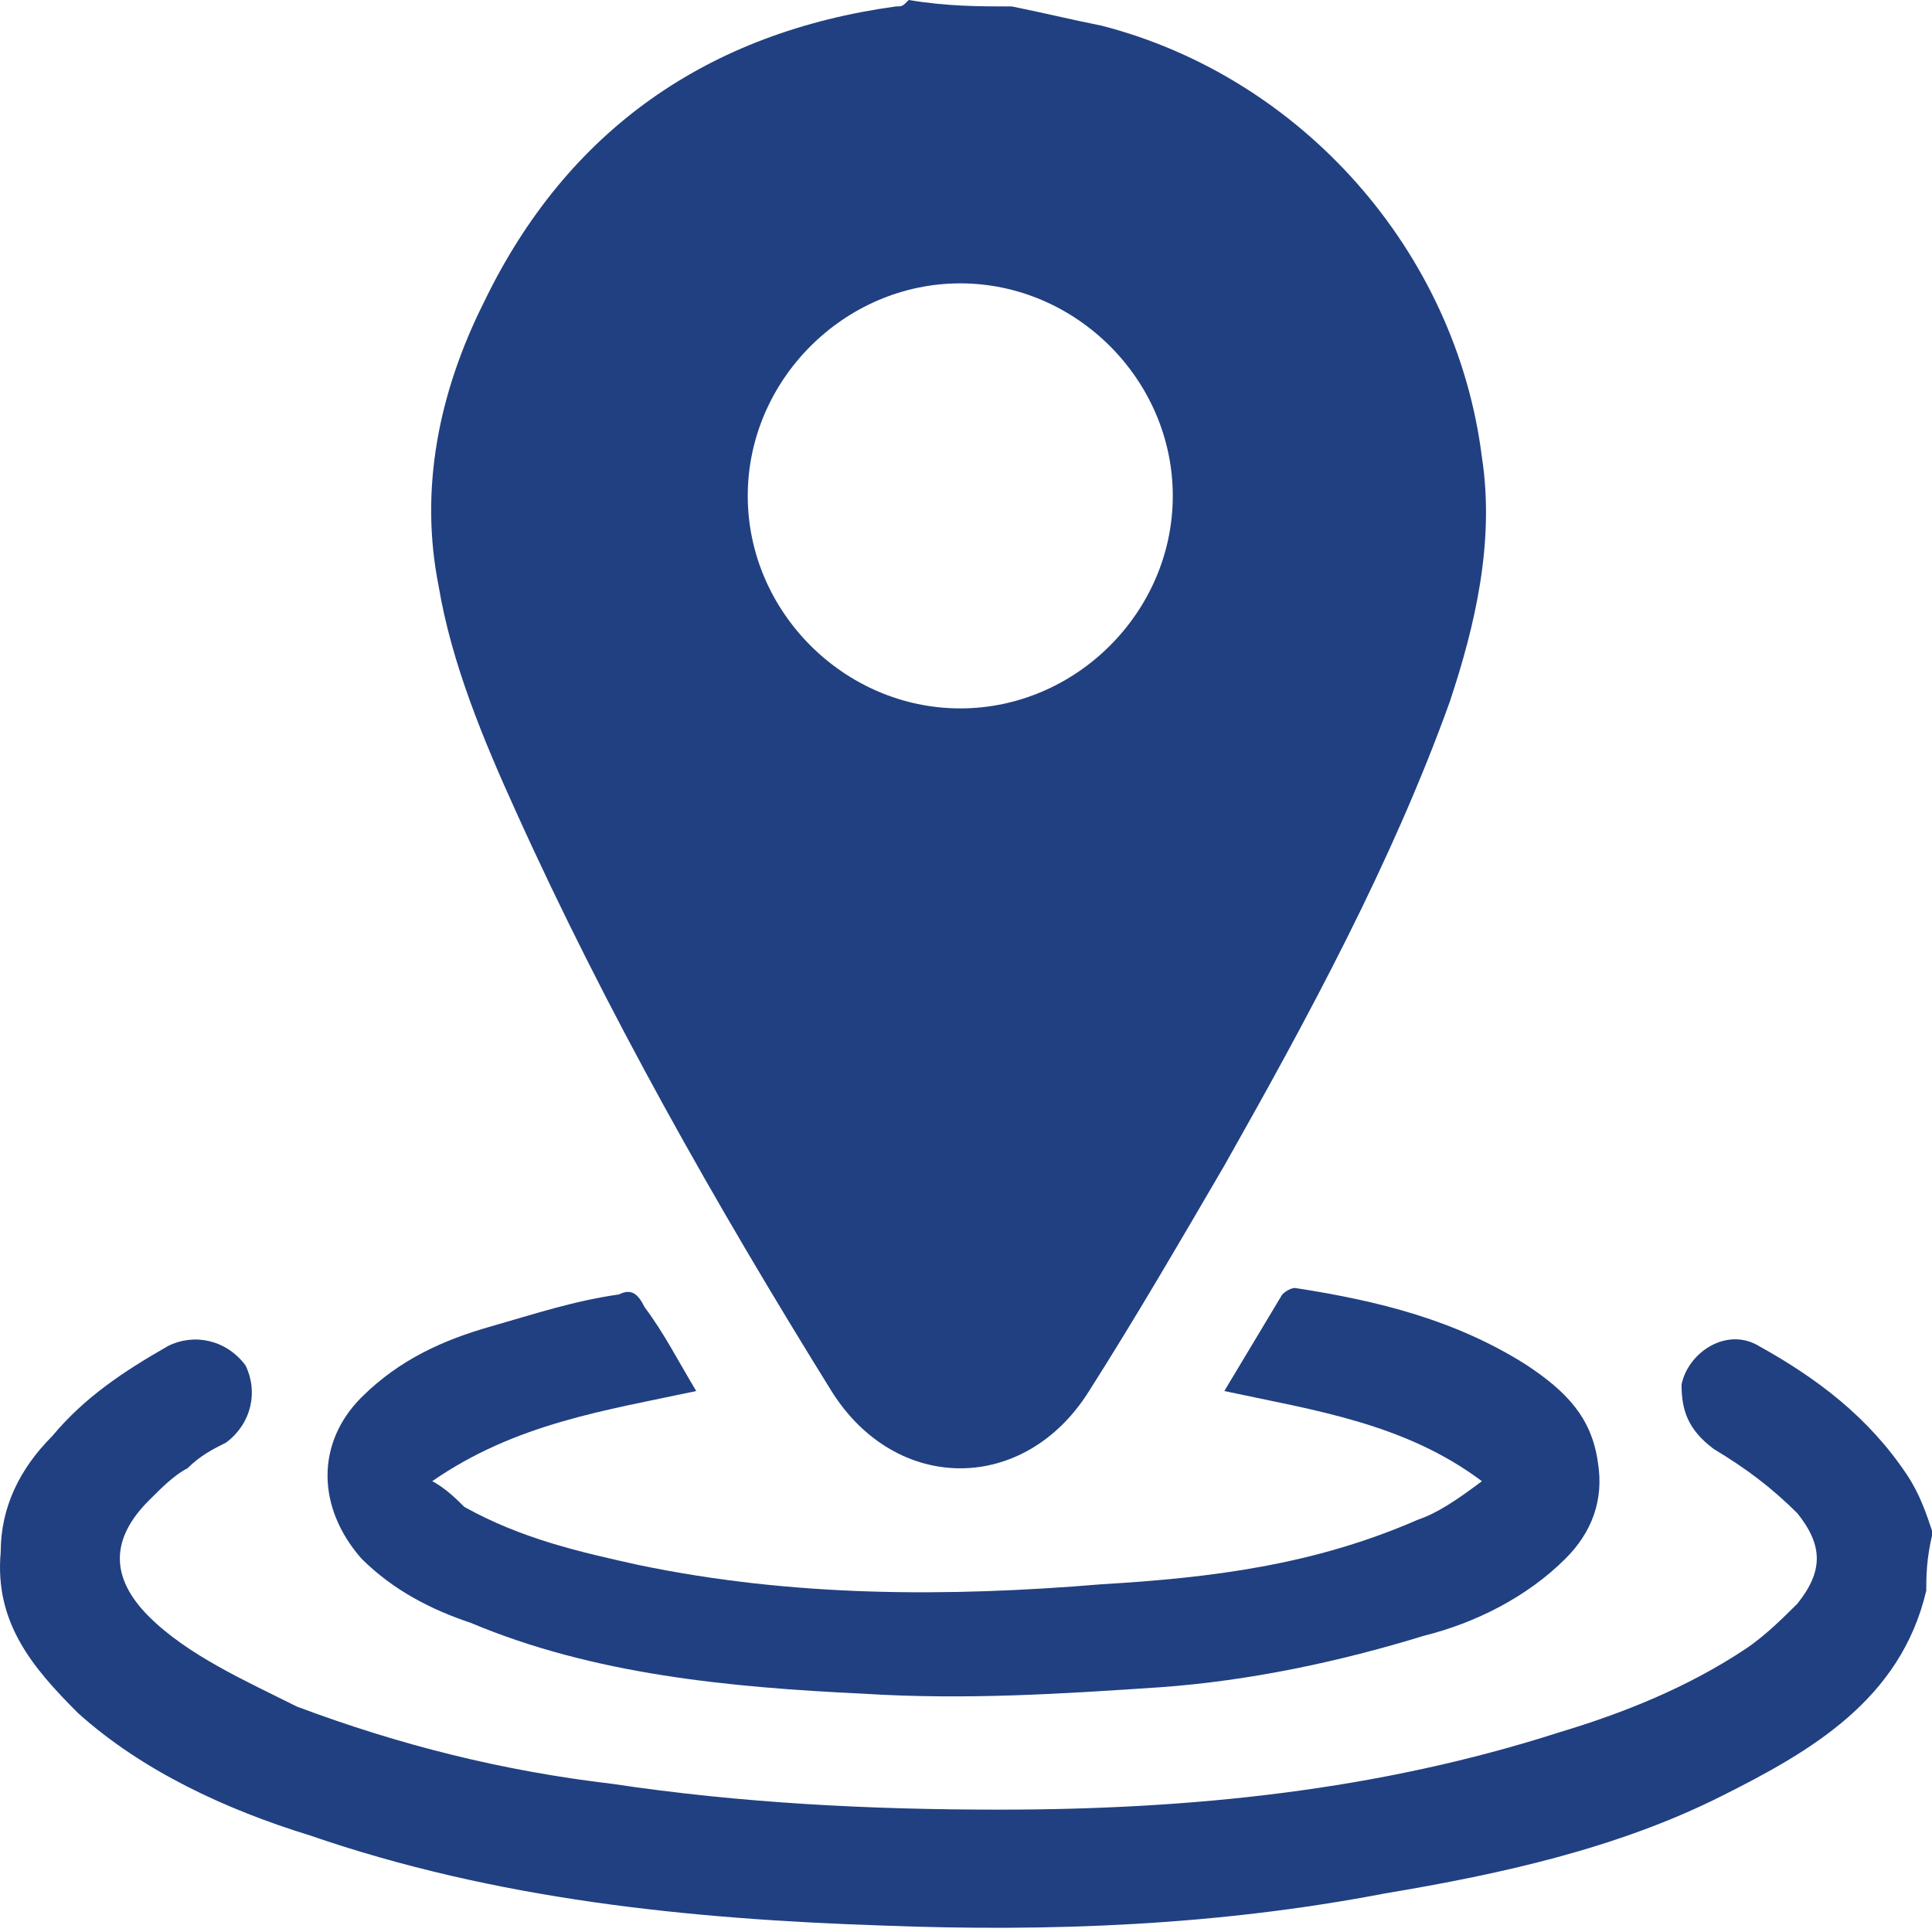<svg width="30" height="30" viewBox="0 0 30 30" fill="none" xmlns="http://www.w3.org/2000/svg">
<g clip-path="url(#clip0_1_6424)">
<path d="M15.711 0.1C16.211 0.2 16.611 0.3 17.111 0.4C20.211 1.2 22.611 3.9 23.011 7.1C23.211 8.4 22.911 9.7 22.511 10.9C21.611 13.4 20.311 15.8 19.011 18.1C18.311 19.3 17.611 20.5 16.911 21.6C15.911 23.2 13.911 23.2 12.911 21.6C11.111 18.7 9.411 15.7 8.011 12.6C7.511 11.5 7.011 10.3 6.811 9.1C6.511 7.6 6.811 6.1 7.511 4.7C8.811 2 11.011 0.5 13.911 0.1C14.011 0.1 14.011 0.1 14.111 0C14.711 0.1 15.211 0.1 15.711 0.1ZM18.211 7.7C18.211 5.9 16.711 4.4 14.911 4.4C13.111 4.4 11.611 5.9 11.611 7.7C11.611 9.5 13.111 11 14.911 11C16.711 11 18.211 9.5 18.211 7.7Z" fill="#214081"/>
<path d="M29.911 24.7C29.511 26.4 28.111 27.2 26.711 27.9C25.111 28.7 23.311 29.1 21.511 29.4C18.911 29.9 16.311 30 13.711 29.9C10.711 29.8 7.711 29.5 4.811 28.5C3.511 28.1 2.211 27.5 1.211 26.6C0.511 25.9 -0.089 25.2 0.011 24.1C0.011 23.4 0.311 22.8 0.811 22.3C1.311 21.7 1.911 21.3 2.611 20.9C3.011 20.7 3.511 20.8 3.811 21.2C4.011 21.6 3.911 22.1 3.511 22.4C3.311 22.5 3.111 22.6 2.911 22.8C2.711 22.9 2.511 23.1 2.311 23.3C1.711 23.9 1.711 24.5 2.311 25.1C2.911 25.7 3.811 26.1 4.611 26.5C6.211 27.1 7.811 27.5 9.511 27.7C11.511 28 13.511 28.1 15.511 28.1C18.511 28.1 21.411 27.8 24.211 26.9C25.211 26.6 26.211 26.2 27.111 25.6C27.411 25.4 27.711 25.1 27.911 24.9C28.311 24.4 28.311 24 27.911 23.5C27.511 23.1 27.111 22.8 26.611 22.5C26.211 22.2 26.111 21.9 26.111 21.5C26.211 21 26.811 20.6 27.311 20.9C28.211 21.4 29.011 22 29.611 22.9C29.811 23.2 29.911 23.5 30.011 23.8C29.911 24.2 29.911 24.5 29.911 24.7Z" fill="#214081"/>
<path d="M10.811 21.6C9.411 21.9 8.011 22.1 6.711 23C6.911 23.1 7.111 23.3 7.211 23.4C8.111 23.9 9.011 24.1 9.911 24.3C12.311 24.8 14.711 24.8 17.111 24.6C18.811 24.5 20.411 24.3 22.011 23.6C22.311 23.5 22.611 23.3 23.011 23C21.811 22.1 20.411 21.9 19.011 21.6C19.311 21.1 19.611 20.6 19.911 20.1C19.911 20.1 20.011 20 20.111 20C21.411 20.2 22.611 20.5 23.711 21.2C24.311 21.6 24.711 22 24.811 22.7C24.911 23.3 24.711 23.8 24.311 24.2C23.711 24.8 22.911 25.2 22.111 25.4C20.811 25.8 19.411 26.1 18.011 26.2C16.511 26.3 15.011 26.4 13.411 26.3C11.311 26.2 9.211 26 7.311 25.2C6.711 25 6.111 24.7 5.611 24.2C4.911 23.4 4.911 22.4 5.611 21.7C6.211 21.1 6.911 20.8 7.611 20.6C8.311 20.4 8.911 20.2 9.611 20.1C9.811 20 9.911 20.1 10.011 20.3C10.311 20.7 10.511 21.1 10.811 21.6Z" fill="#214081"/>
</g>
<defs>
<clipPath id="clip0_1_6424">
<rect width="30" height="30" fill="white"/>
</clipPath>
</defs>
</svg>
